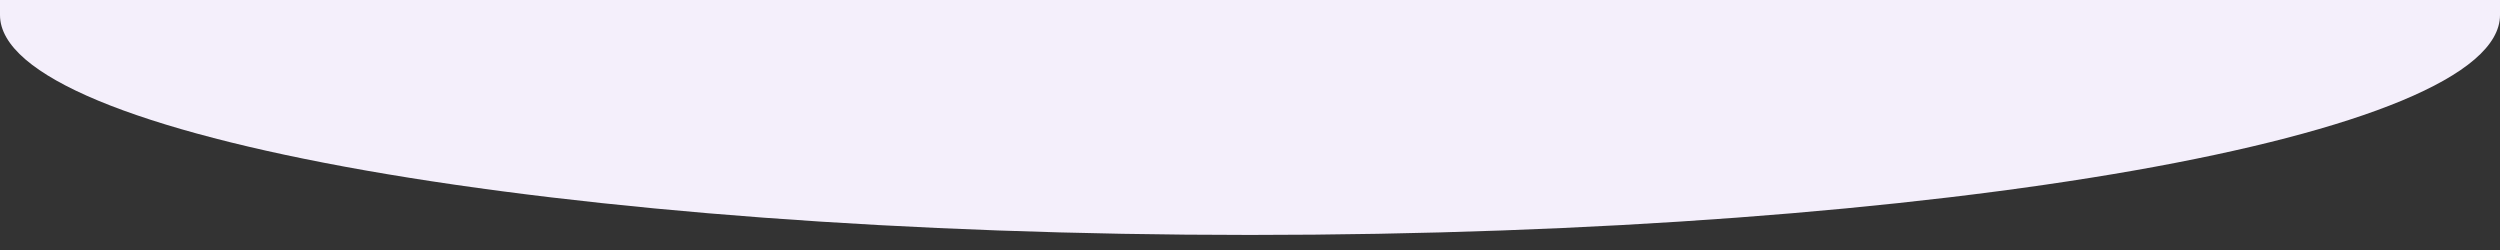 <svg data-name="Layer 1" xmlns="http://www.w3.org/2000/svg" viewBox="0 0 1200 120" preserveAspectRatio="none" transform-origin="1145.4px 60px" style="opacity: 1; visibility: visible; display: inline;" display="inline" data-level="7023" tenwebX_tlevel="18" xmlns:xlink="http://www.w3.org/1999/xlink">
        <rect x="0" y="0" width="1200" height="120" fill="#333333" stroke="none"/>
        <path d="M0,0V7.23C0,65.52,268.63,112.77,600,112.77S1200,65.52,1200,7.23V0Z" data-level="7024" style="opacity:1;stroke-width:1px;stroke-linecap:butt;stroke-linejoin:miter;transform-origin:0px 0px;display:inline;" fill="rgb(244, 239, 251)"></path>
    </svg>